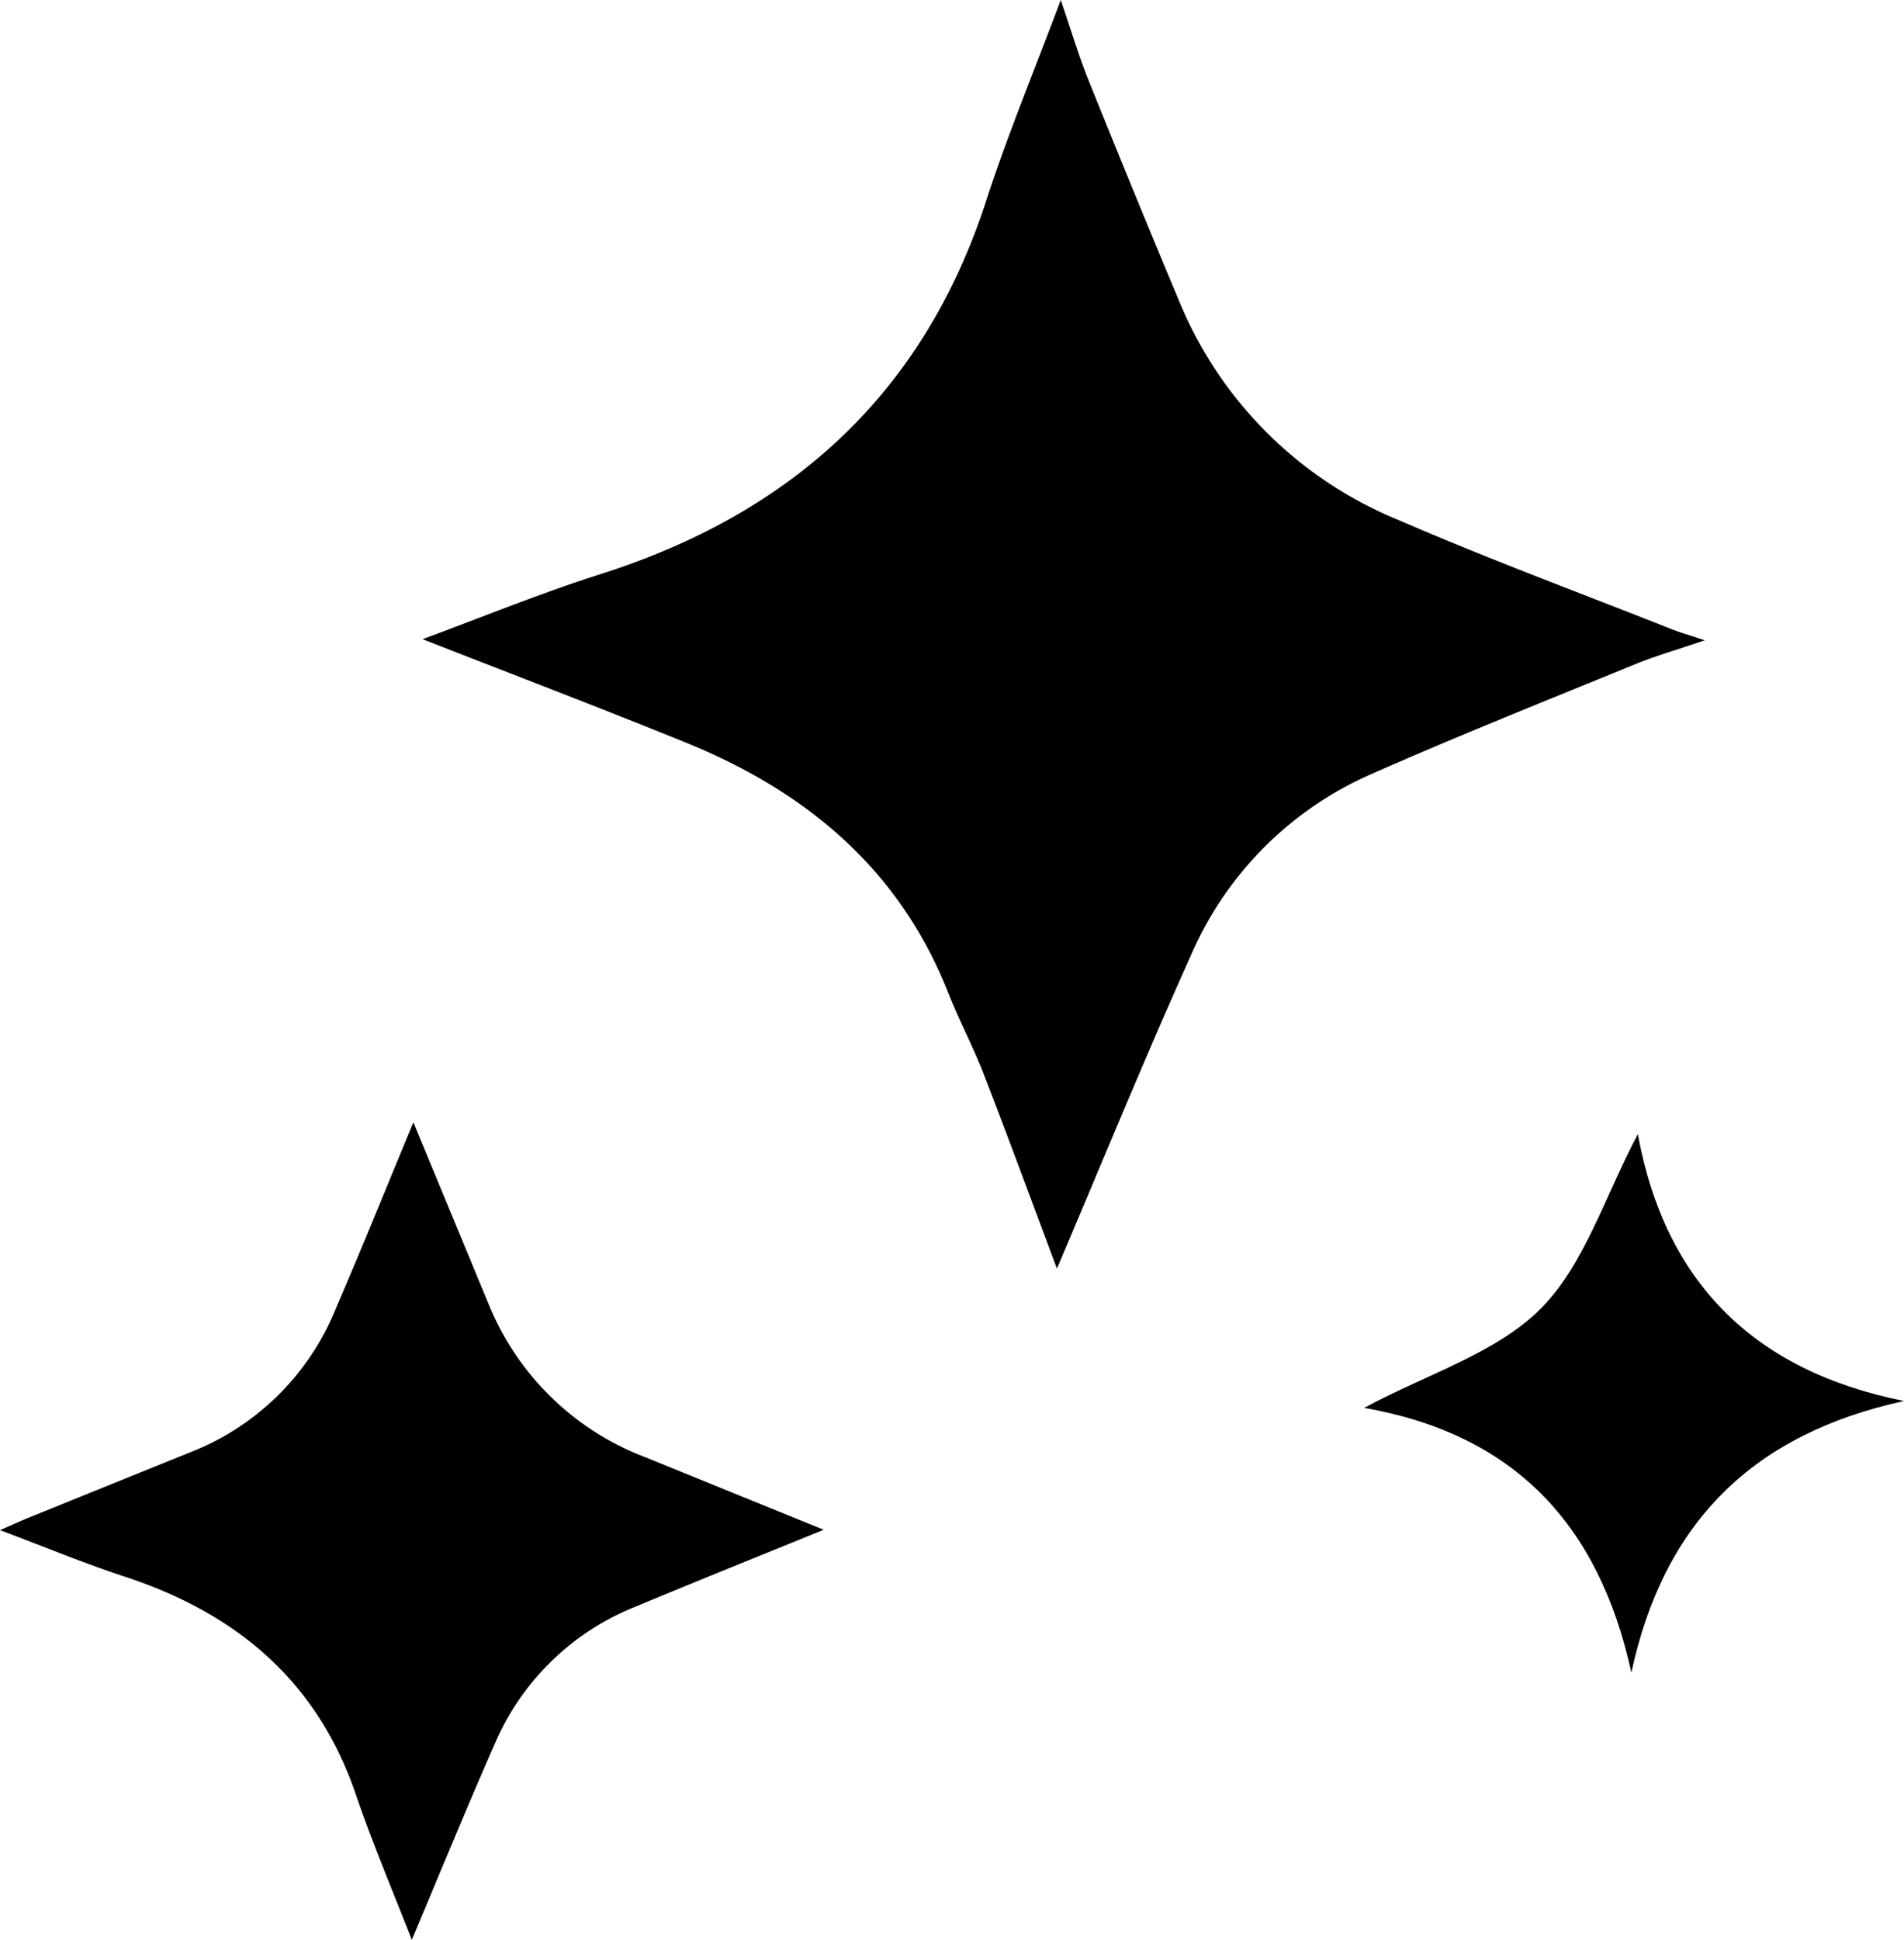 <svg xmlns="http://www.w3.org/2000/svg" viewBox="0 0 65.795 66.999"><g id="Camada_2" data-name="Camada 2"><g id="Camada_1-2" data-name="Camada 1"><g><path d="M36.524,43.816c-.819-2.183-1.655-4.459-2.531-6.72-.366-.945-.847-1.846-1.219-2.789-1.69-4.293-4.921-6.973-9.078-8.66-3.005-1.22-6.036-2.373-9.095-3.571,2.027-.746,4.056-1.58,6.139-2.242,6.603-2.098,11.179-6.228,13.345-12.917C34.817,4.658,35.735,2.46,36.656,0c.364,1.061.623,1.938.963,2.782q1.546,3.839,3.144,7.656a13.851,13.851,0,0,0,7.597,7.536c3.087,1.339,6.249,2.507,9.379,3.747.299.119.611.207,1.172.394-.955.325-1.703.539-2.419.832-3.039,1.244-6.091,2.459-9.095,3.785a12.045,12.045,0,0,0-6.237,6.251C39.549,36.56,38.066,40.195,36.524,43.816Z"></path><path d="M14.285,38.765c.855,2.064,1.723,4.159,2.591,6.255a9.47,9.47,0,0,0,5.417,5.309q3.082,1.253,6.171,2.507c-2.17.885-4.328,1.75-6.474,2.645a8.843,8.843,0,0,0-4.874,4.707c-.996,2.26-1.93,4.547-2.886,6.812-.633-1.634-1.349-3.309-1.936-5.028-1.346-3.942-4.157-6.267-8.013-7.527C2.896,53.992,1.546,53.429,0,52.849c.421-.183.723-.321,1.03-.446q2.817-1.142,5.636-2.279a8.909,8.909,0,0,0,4.949-4.953C12.531,43.052,13.394,40.909,14.285,38.765Z"></path><path d="M56.374,57.769c-1.116-5.096-4.022-8.228-9.235-9.143,2.213-1.185,4.568-1.891,6.097-3.421,1.522-1.524,2.215-3.875,3.362-6.033.919,5.033,3.927,8.163,9.197,9.217C60.583,49.527,57.496,52.565,56.374,57.769Z"></path></g></g></g></svg>
